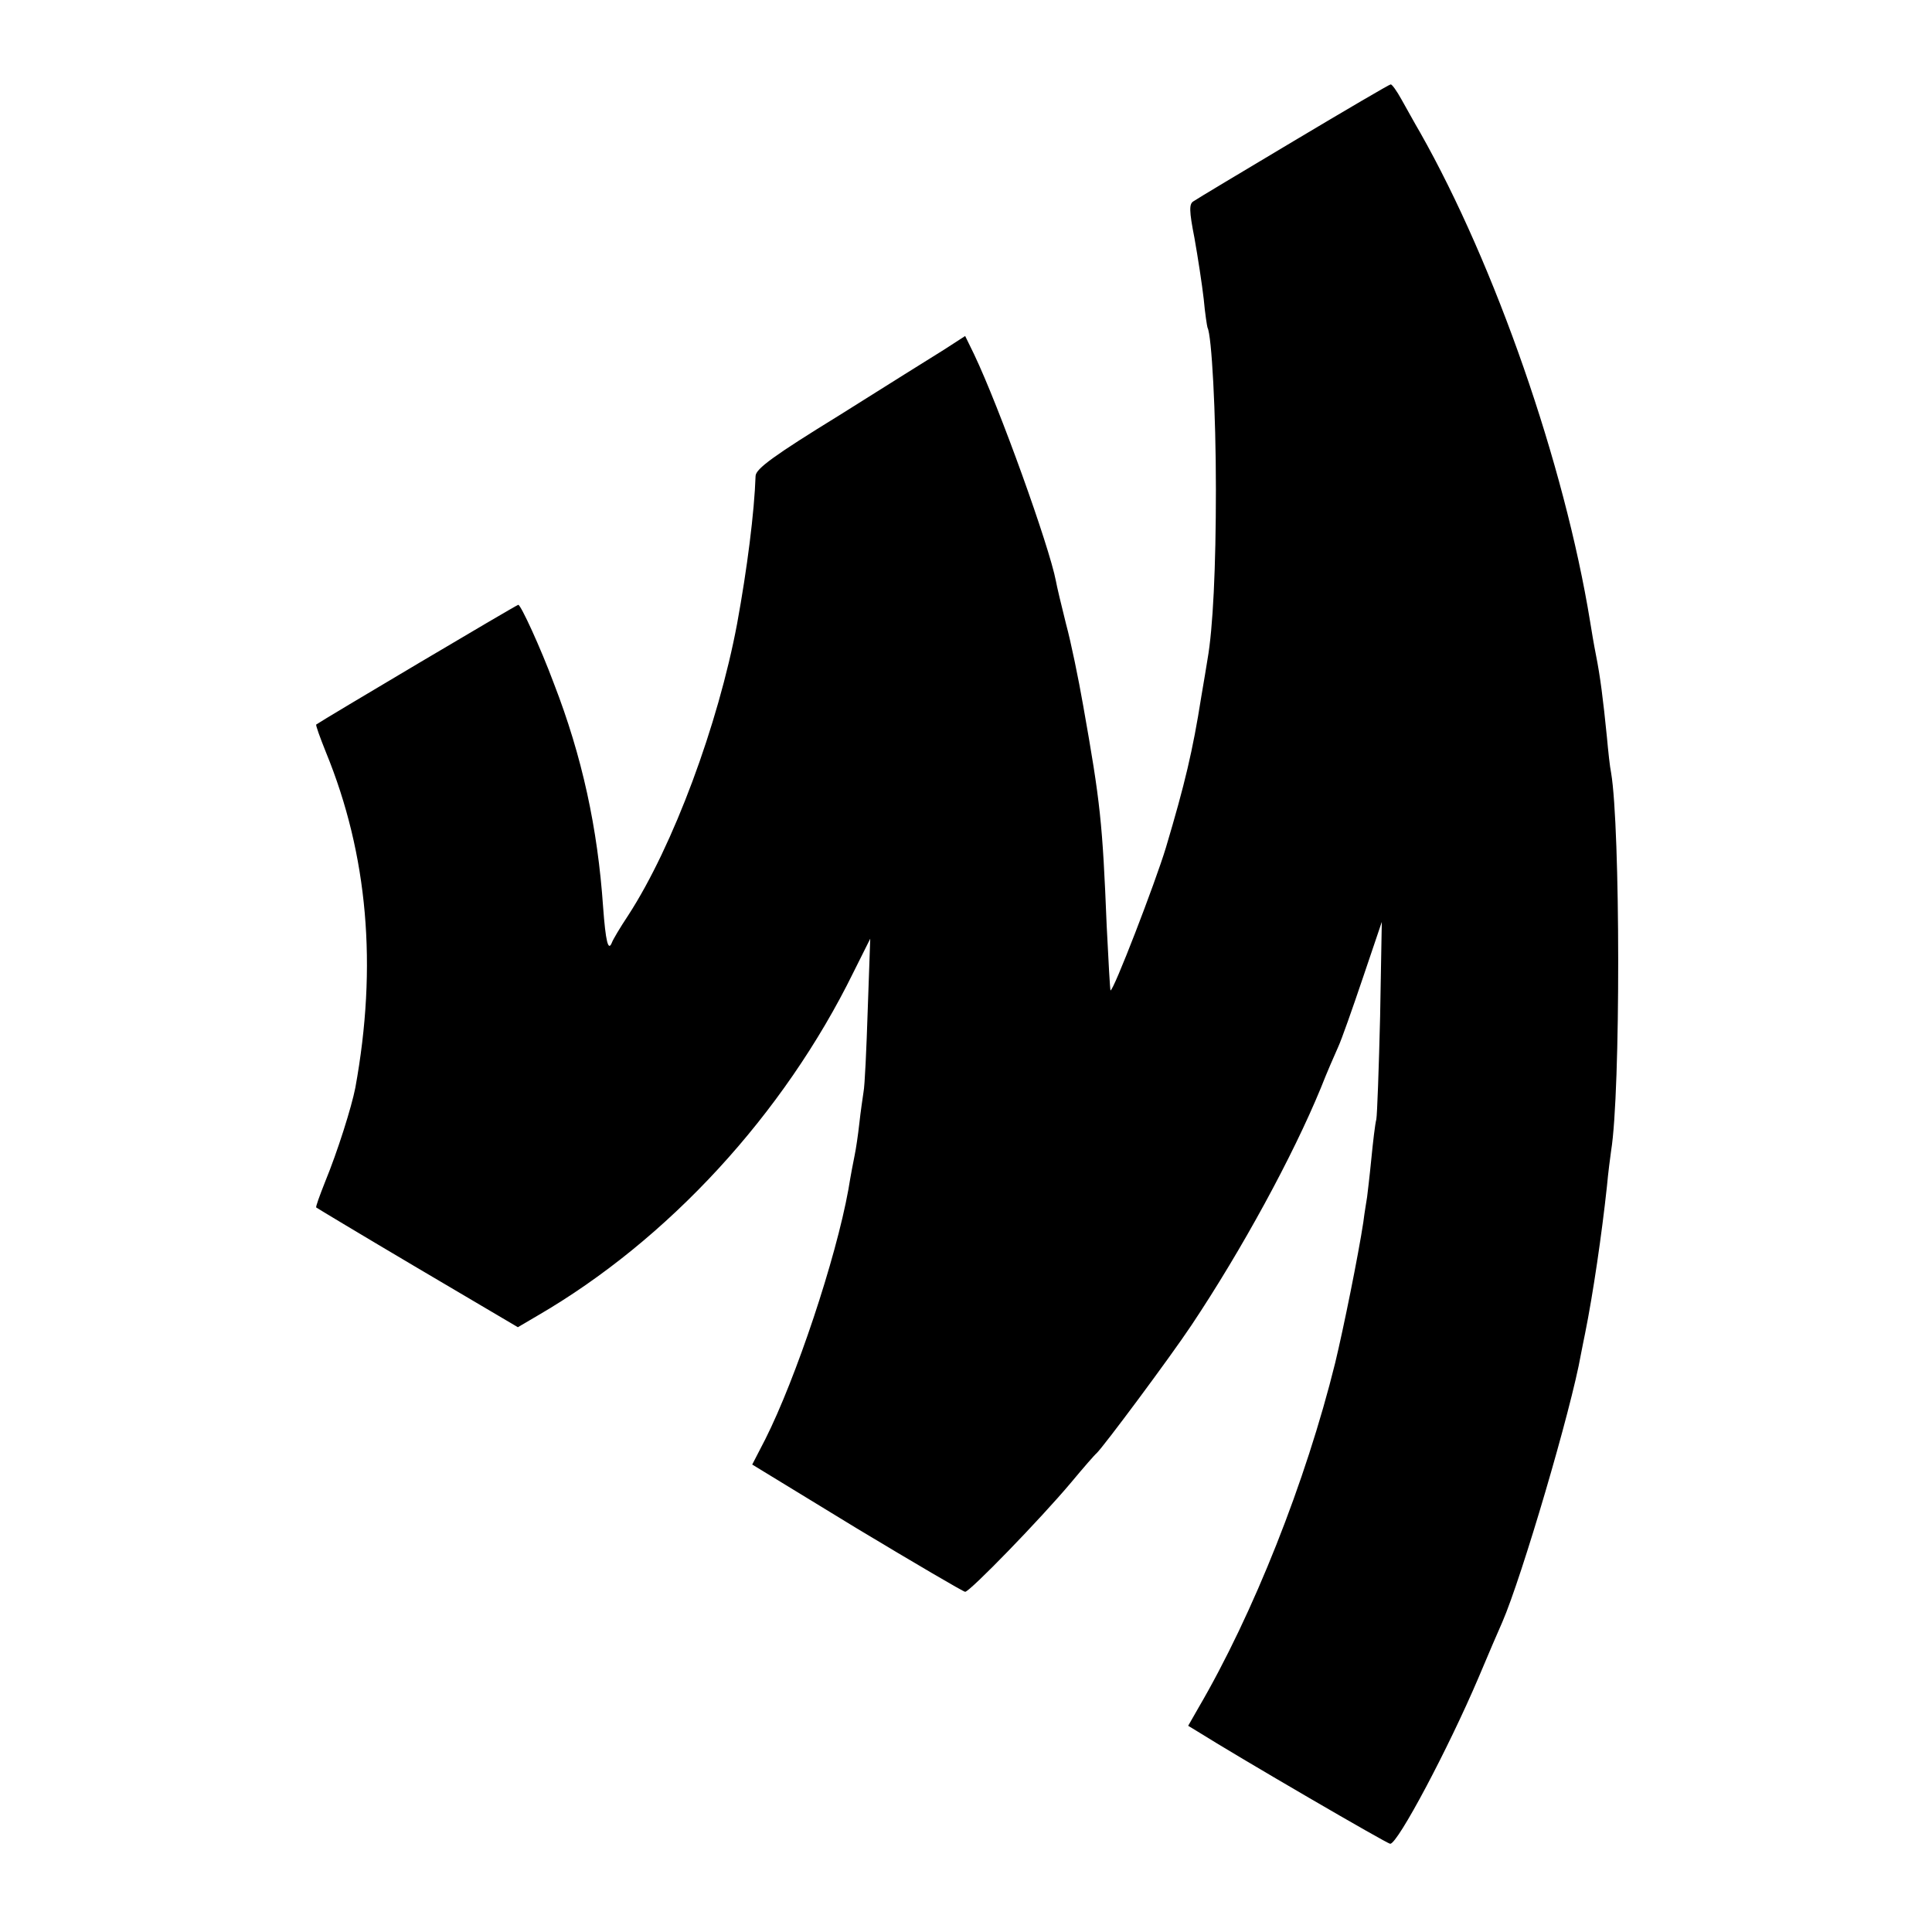 <?xml version="1.0" standalone="no"?>
<!DOCTYPE svg PUBLIC "-//W3C//DTD SVG 20010904//EN"
 "http://www.w3.org/TR/2001/REC-SVG-20010904/DTD/svg10.dtd">
<svg version="1.0" xmlns="http://www.w3.org/2000/svg"
 width="460pt" height="460pt" viewBox="0 0 460 460"
 preserveAspectRatio="xMidYMid meet">
<g transform="translate(0,460) scale(0.1,-0.1)"
fill="#000000" stroke="none">
<path d="M3080 4264 c-124 -74 -231 -138 -238 -143 -11 -6 -11 -22 2 -88 8
-45 18 -110 22 -145 3 -34 8 -65 9 -68 10 -18 20 -203 20 -385 0 -187 -7 -332
-20 -405 -2 -14 -9 -54 -15 -90 -20 -127 -39 -207 -84 -358 -25 -83 -126 -345
-132 -340 -1 2 -5 71 -9 153 -10 247 -15 294 -56 525 -11 63 -29 151 -41 195
-11 44 -22 90 -24 102 -16 83 -134 412 -195 540 l-21 43 -51 -33 c-29 -18
-141 -88 -249 -156 -156 -96 -198 -127 -199 -144 -3 -87 -20 -221 -44 -352
-45 -240 -152 -529 -259 -694 -20 -30 -37 -59 -39 -65 -9 -23 -15 3 -21 84
-13 189 -50 359 -117 532 -32 86 -79 188 -85 188 -4 0 -469 -276 -481 -285 -2
-1 9 -31 23 -66 100 -244 123 -509 70 -799 -9 -46 -42 -151 -72 -224 -13 -33
-23 -60 -21 -61 1 -1 109 -66 241 -144 l239 -141 46 27 c312 181 587 480 753
818 l40 80 -6 -170 c-3 -93 -7 -181 -10 -195 -2 -14 -7 -47 -10 -75 -3 -27 -8
-61 -11 -75 -3 -14 -10 -51 -15 -82 -30 -166 -125 -450 -198 -595 l-31 -60
249 -152 c138 -83 254 -151 258 -151 11 0 179 173 252 260 30 36 57 67 61 70
16 15 174 227 226 305 120 180 241 402 308 565 14 36 33 79 41 97 8 17 34 91
59 165 l45 133 -4 -225 c-3 -124 -7 -234 -9 -245 -3 -11 -8 -54 -12 -95 -4
-41 -9 -82 -10 -90 -1 -8 -6 -35 -9 -60 -12 -79 -47 -252 -67 -335 -70 -283
-195 -598 -326 -822 l-24 -42 23 -14 c102 -64 451 -267 458 -267 18 0 138 226
210 395 23 55 49 115 57 133 46 106 164 506 187 637 3 17 8 39 10 50 19 94 40
238 52 350 3 33 8 71 10 85 23 141 22 770 0 900 -3 14 -7 52 -10 85 -9 90 -16
145 -26 195 -5 25 -11 61 -14 80 -61 375 -226 849 -405 1165 -13 22 -32 57
-44 78 -11 20 -23 37 -26 36 -3 0 -107 -61 -231 -135z"/>
</g>
</svg>
